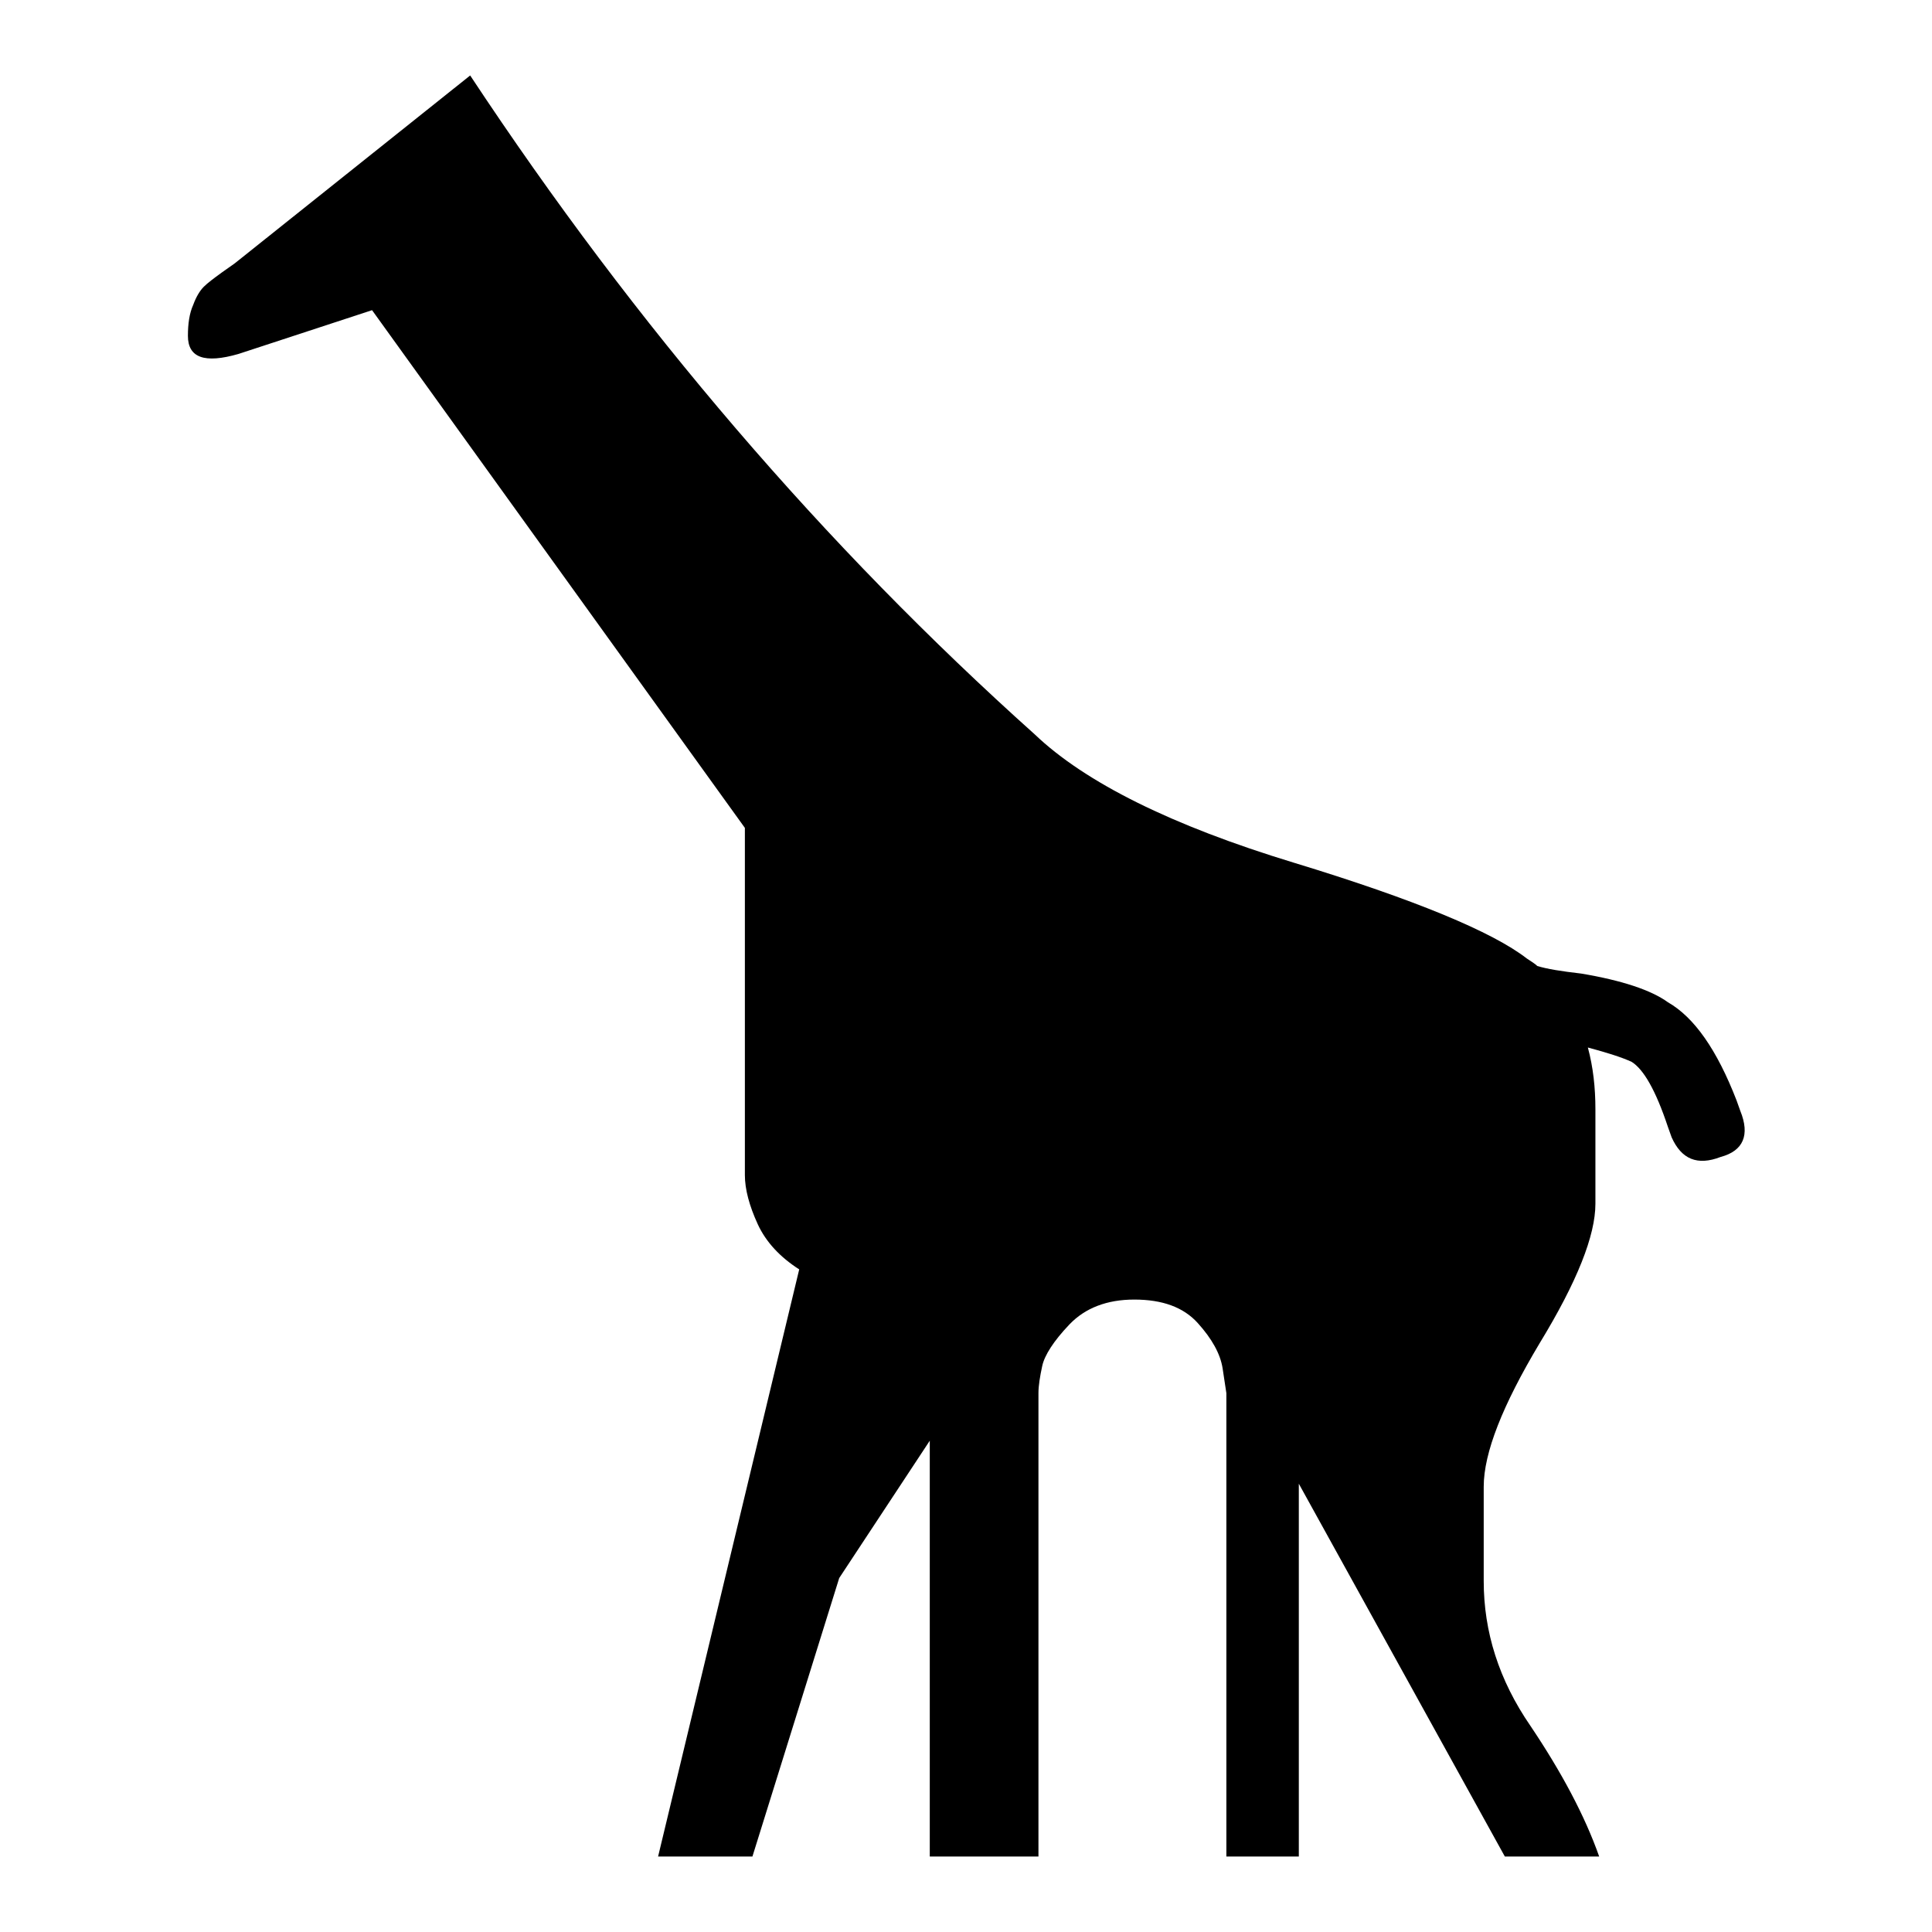 <?xml version="1.0" encoding="utf-8"?>
<!-- Svg Vector Icons : http://www.onlinewebfonts.com/icon -->
<!DOCTYPE svg PUBLIC "-//W3C//DTD SVG 1.1//EN" "http://www.w3.org/Graphics/SVG/1.1/DTD/svg11.dtd">
<svg version="1.1" xmlns="http://www.w3.org/2000/svg" xmlns:xlink="http://www.w3.org/1999/xlink" x="0px" y="0px" viewBox="0 0 256 256" enable-background="new 0 0 256 256" xml:space="preserve">
<g><g><g><g><path fill="#000000" d="M230.6,147.2l-0.5-1.4c-2.6-6.7-5.6-11-9.1-13c-2.2-1.6-6.1-2.9-11.5-3.8c-2.6-0.3-4.5-0.6-5.8-1c-0.3-0.3-0.8-0.6-1.4-1c-4.5-3.5-14.8-7.8-30.9-12.7s-27.6-10.6-34.3-17c-27.8-24.9-52.8-54-74.8-87.3L31.1,34.9l-1.7,1.2c-1.1,0.8-1.9,1.4-2.4,1.9c-0.5,0.5-1,1.3-1.4,2.4c-0.5,1.1-0.7,2.5-0.7,4.1c0,2.9,2.2,3.7,6.7,2.4l17.7-5.8l49.4,68.6v37.4v8.6c0,1.9,0.6,4.1,1.7,6.5c1.1,2.4,3,4.4,5.5,6L87.2,246h12.5l11.5-36.9l12-18.2v18.7V246h14.4v-61.4c0-1,0.2-2.2,0.5-3.6c0.3-1.4,1.5-3.3,3.6-5.5c2.1-2.2,5-3.3,8.6-3.3c3.7,0,6.5,1,8.4,3.1c1.9,2.1,3,4.1,3.3,6l0.5,3.3v43.7V246h9.6v-49.4l27.3,49.4h12.5c-1.9-5.4-5-11.2-9.1-17.3c-4.2-6.1-6.2-12.5-6.2-19.2v-12.5c0-4.5,2.5-10.8,7.4-19c5-8.2,7.4-14.3,7.4-18.5v-12.5c0-2.9-0.3-5.6-1-8.2c2.6,0.7,4.5,1.3,5.8,1.9c1.6,1,3.2,3.8,4.8,8.6l0.5,1.4c1.3,2.9,3.4,3.8,6.5,2.6C231,152.5,231.9,150.4,230.6,147.2z"/></g></g><g></g><g></g><g></g><g></g><g></g><g></g><g></g><g></g><g></g><g></g><g></g><g></g><g></g><g></g><g></g></g></g>
</svg>
